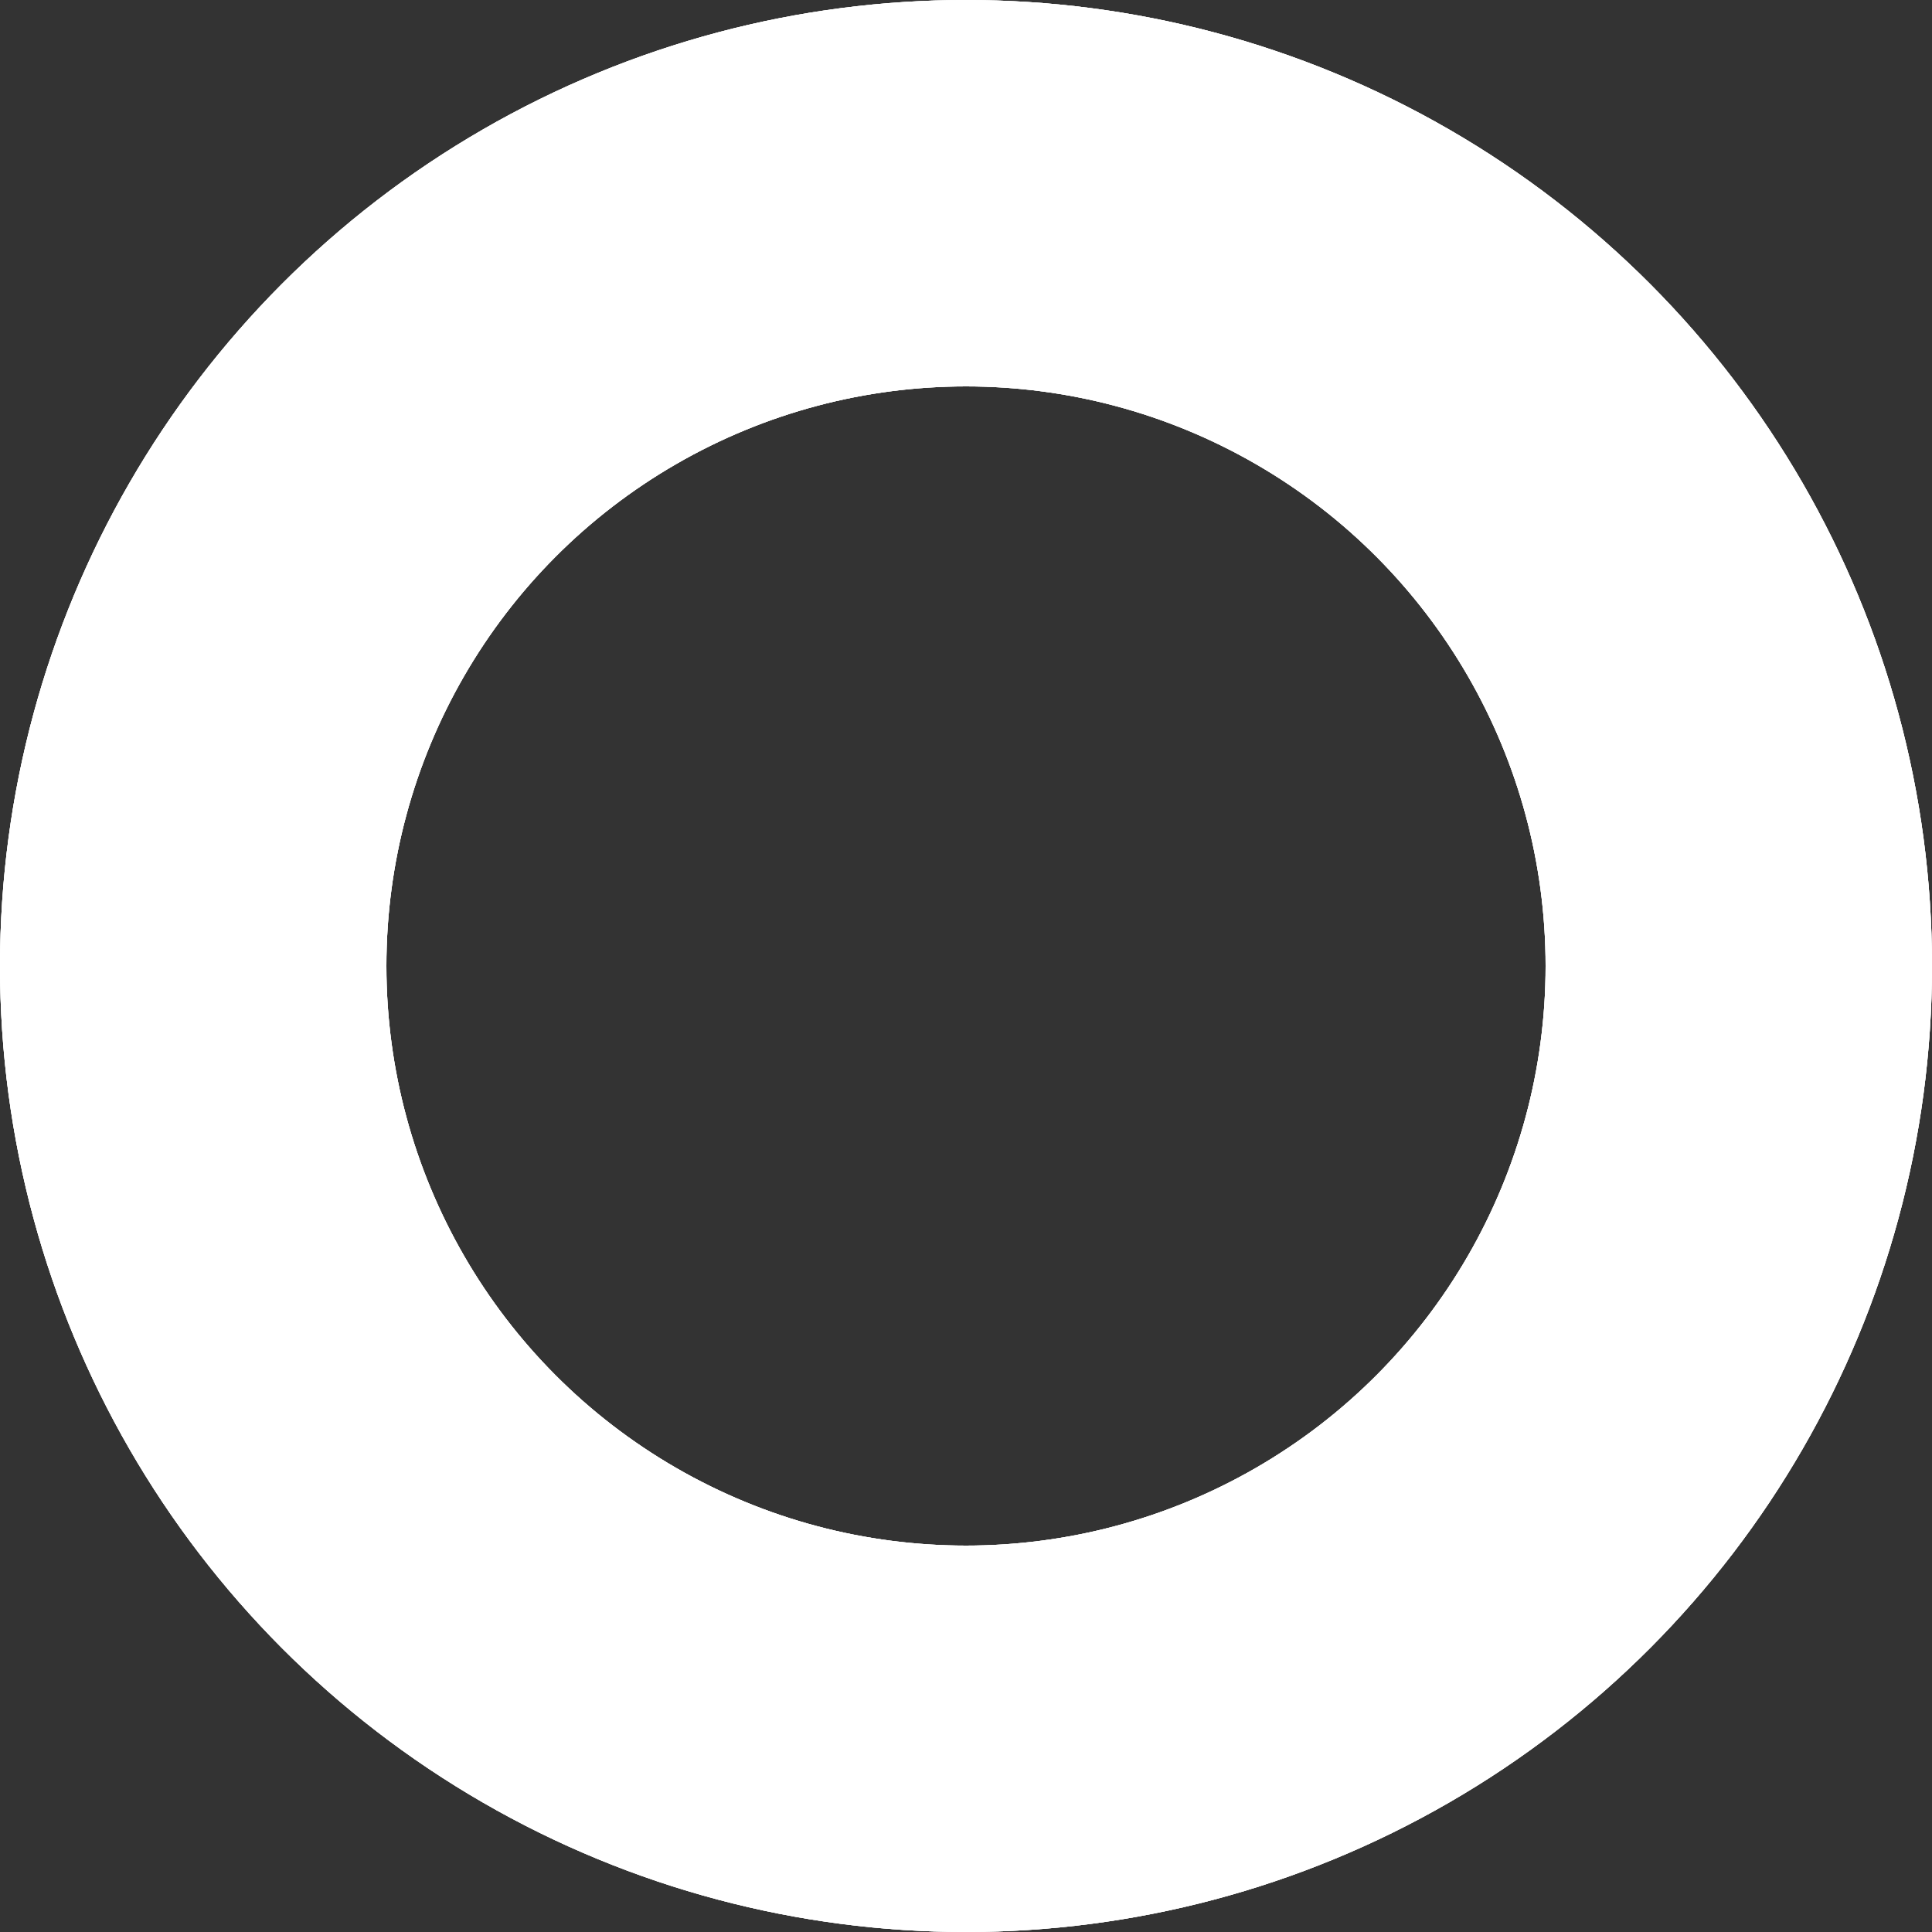 <?xml version="1.0" encoding="utf-8"?>
<svg xmlns="http://www.w3.org/2000/svg" fill="none" height="100%" overflow="visible" preserveAspectRatio="none" style="display: block;" viewBox="0 0 10 10" width="100%">
<rect x="0" y="0" width="10" height="10" fill="#333333" stroke="none"/>
<g id="Ellipse 198">
<circle cx="5" cy="5" r="4" stroke="white" stroke-width="2"/>
<circle cx="5" cy="5" r="4" stroke="white" stroke-width="2"/>
<circle cx="5" cy="5" r="4" stroke="white" stroke-width="2"/>
</g>
</svg>